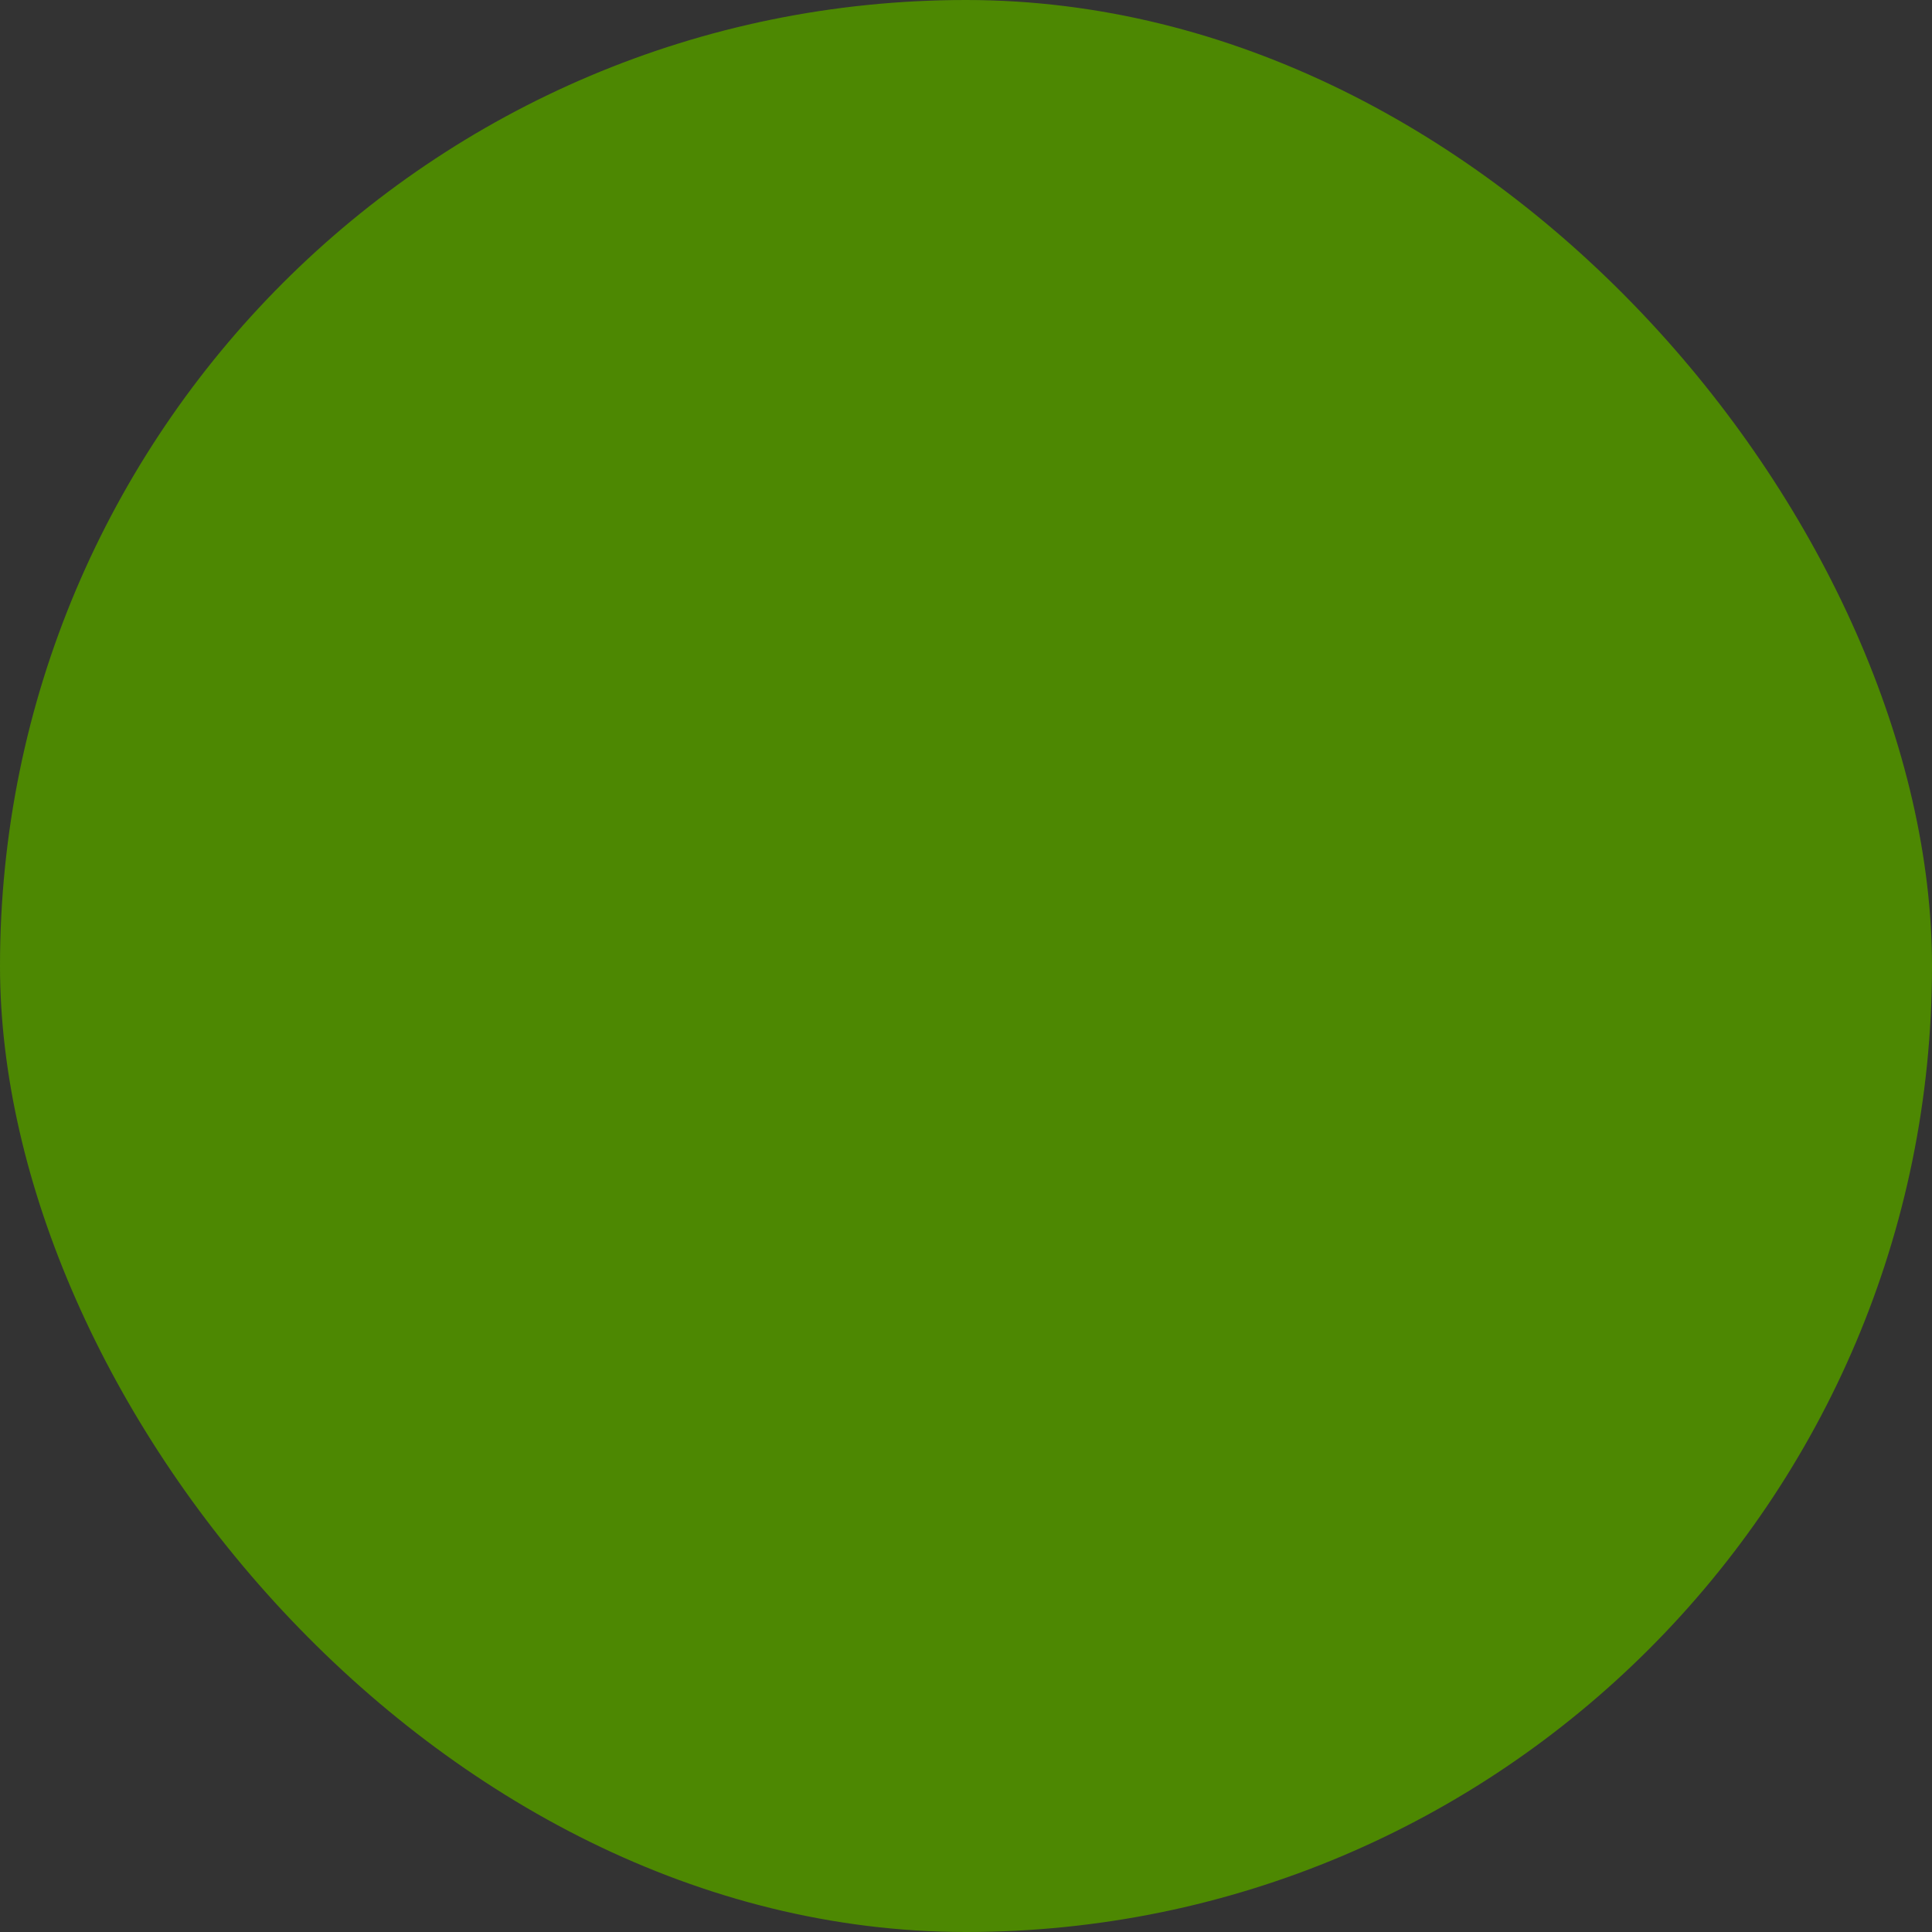 <svg xmlns="http://www.w3.org/2000/svg" viewBox="0 0 100 100" fill-rule="evenodd"><rect x="0" y="0" width="100" height="100" fill="#333333" stroke="none"/><rect x="0" y="0" width="100" height="100" fill="#4d8802" rx="50" ry="50"></rect><g class="t-group-origins" style="transform-origin:center;transform:scale(0.58);"><path d="M73.819 48.543c0-9.059-7.37-16.428-16.429-16.428h-.003a16.38 16.38 0 0 0-9.689 3.181V24.484c.79.531 1.712.948 2.756 1.225.969.257 1.998.385 3.058.385 1.645 0 3.361-.308 5.03-.917 5.415-1.974 13.521-12.129 13.864-12.561a1.501 1.501 0 0 0-.876-2.403c-.54-.109-13.278-2.659-18.695-.686-5.315 1.937-8.658 6.445-8.044 10.49a1.478 1.478 0 0 0-.093.504v15.062a16.381 16.381 0 0 0-10.088-3.47c-9.058 0-16.428 7.37-16.429 16.518-.004.167-.003.365.008.49.785 8.166 4.623 23.939 7.531 32.588 1.86 5.516 7.261 9.519 12.843 9.519 2.791 0 5.461-1.105 7.438-3.022a10.707 10.707 0 0 0 7.437 3.022c5.583 0 10.984-4.003 12.845-9.521 2.907-8.65 6.745-24.424 7.53-32.585a5.88 5.88 0 0 0 .006-.579zM53.862 12.347c1.14-.416 2.804-.575 4.672-.575 3.251 0 7.118.482 9.899.933-2.895 3.362-7.796 8.515-10.919 9.654-2.172.791-4.406.951-6.29.45-1.691-.449-2.872-1.379-3.323-2.62-.988-2.712 1.742-6.304 5.961-7.842zm9.577 68.405c-1.462 4.333-5.668 7.478-10.002 7.478a7.704 7.704 0 0 1-6.208-3.166 1.501 1.501 0 0 0-2.281-.211l-.015.016a1.52 1.52 0 0 0-.181.221 7.697 7.697 0 0 1-6.189 3.141c-4.333 0-8.54-3.145-10-7.476-2.855-8.494-6.622-23.949-7.385-31.883l.004-.327c0-7.404 6.023-13.428 13.428-13.428a13.39 13.39 0 0 1 10.242 4.749 1.5 1.5 0 0 0 1.145.531c.04 0 .078-.01.117-.013.028.002.055.008.084.008.662 0 1.217-.432 1.416-1.027a13.377 13.377 0 0 1 9.773-4.249h.003c7.404 0 13.429 6.024 13.429 13.428l.007.292c-.765 7.965-4.532 23.42-7.387 31.916z" stroke-width="0" stroke="#ffffff" fill="#ffffff" stroke-width-old="0"></path></g></svg>
